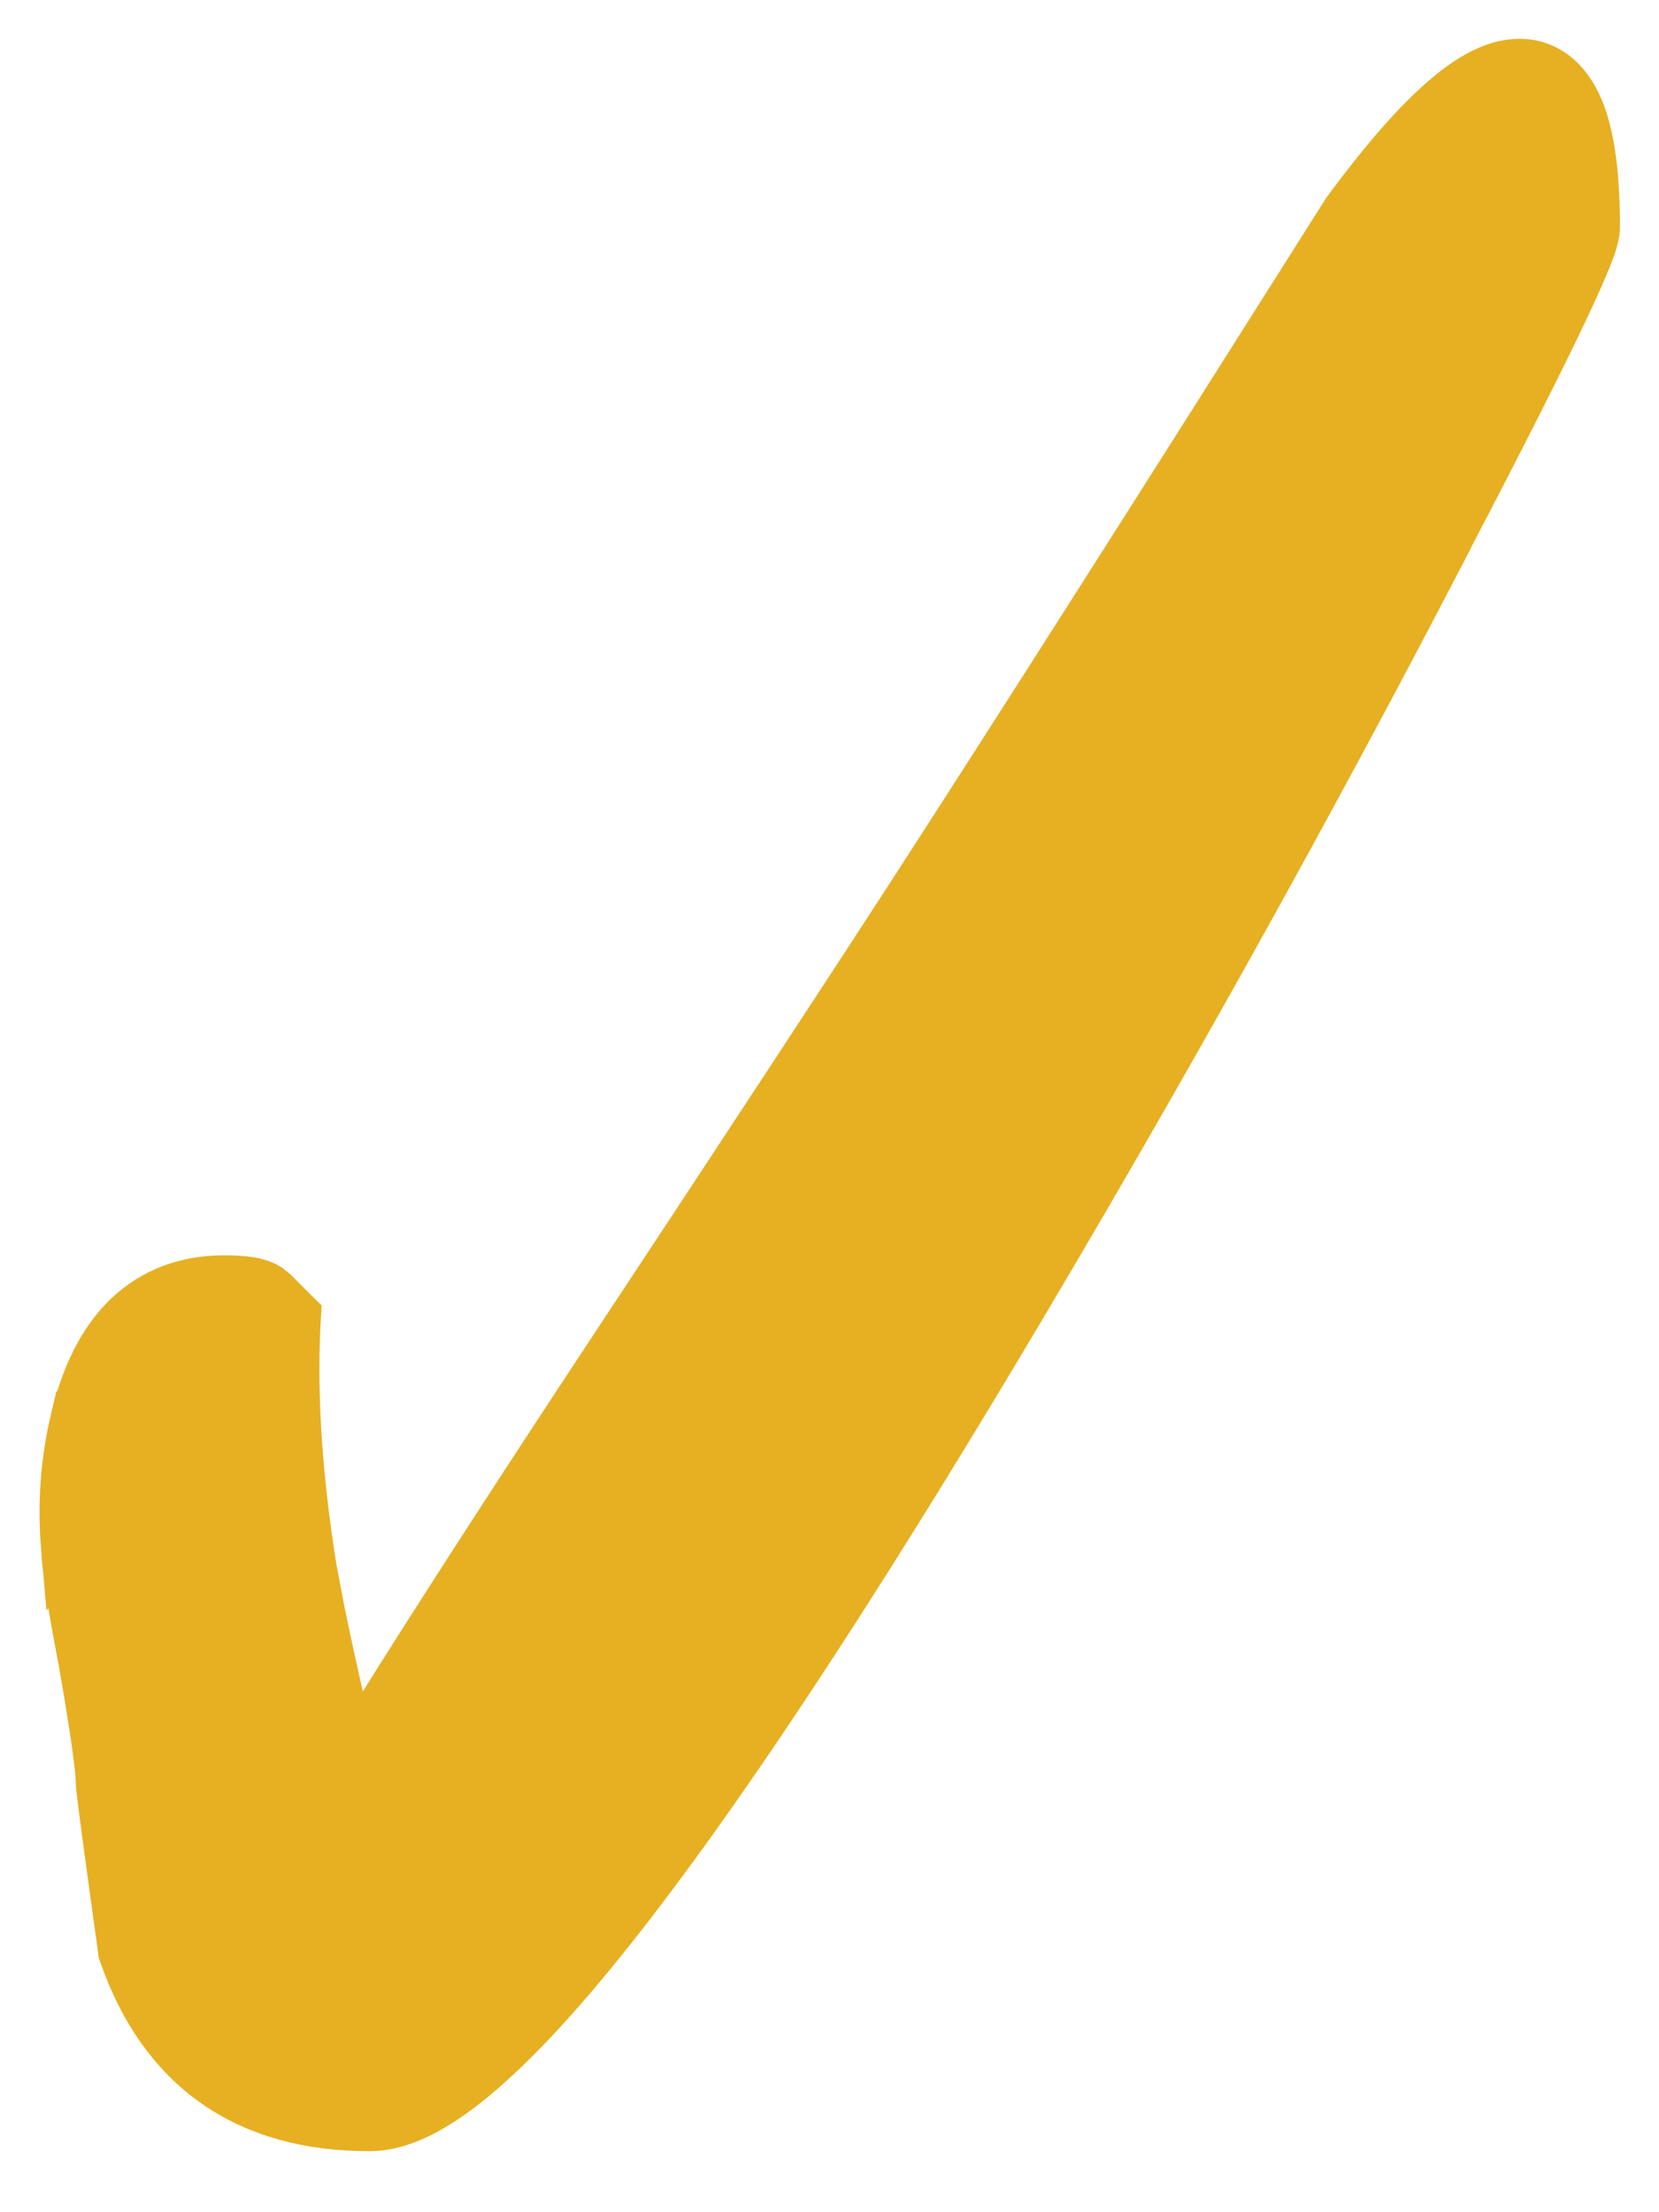 <svg width="15" height="20" viewBox="0 0 15 20" fill="none" xmlns="http://www.w3.org/2000/svg">
<g clip-path="url(#clip0_8010_195)">
<path d="M13.737 0.601C13.863 0.6 13.976 0.645 14.07 0.729C14.16 0.81 14.223 0.92 14.269 1.042C14.358 1.285 14.397 1.626 14.397 2.05C14.397 2.104 14.38 2.164 14.366 2.205C14.349 2.256 14.325 2.317 14.295 2.388C14.235 2.53 14.147 2.722 14.031 2.962C13.799 3.442 13.451 4.124 12.989 5.008L12.99 5.009C11.978 6.955 10.911 8.891 9.79 10.815C8.181 13.578 6.848 15.658 5.794 17.048C5.268 17.743 4.806 18.272 4.41 18.629C4.212 18.808 4.025 18.948 3.852 19.044C3.679 19.14 3.507 19.198 3.341 19.198C2.804 19.199 2.342 19.075 1.966 18.813C1.59 18.55 1.319 18.16 1.144 17.66L1.137 17.641L1.135 17.622C1.069 17.147 1.019 16.785 0.986 16.536C0.969 16.412 0.957 16.315 0.949 16.246C0.941 16.186 0.935 16.131 0.935 16.104C0.934 15.993 0.889 15.66 0.789 15.079L0.79 15.079C0.686 14.543 0.627 14.176 0.623 14.002L0.622 14.003C0.587 13.606 0.615 13.215 0.707 12.829L0.708 12.829C0.8 12.447 0.951 12.138 1.175 11.923C1.404 11.705 1.692 11.599 2.025 11.599C2.111 11.599 2.189 11.603 2.254 11.613C2.293 11.62 2.353 11.633 2.407 11.666L2.459 11.707L2.589 11.839L2.652 11.901L2.647 11.99C2.616 12.634 2.664 13.364 2.794 14.18L2.873 14.594C2.947 14.955 3.047 15.403 3.173 15.938C3.735 15.025 4.522 13.799 5.537 12.262C6.842 10.286 7.765 8.878 8.308 8.039C9.221 6.627 10.514 4.595 12.188 1.945L12.196 1.932C12.506 1.511 12.784 1.186 13.029 0.965C13.264 0.752 13.505 0.601 13.737 0.601Z" fill="#E6B022" stroke="#E6B022" stroke-width="0.5"/>
</g>
<defs>
<clipPath id="clip0_8010_195">
<rect width="15" height="20" fill="white"/>
</clipPath>
</defs>
</svg>
